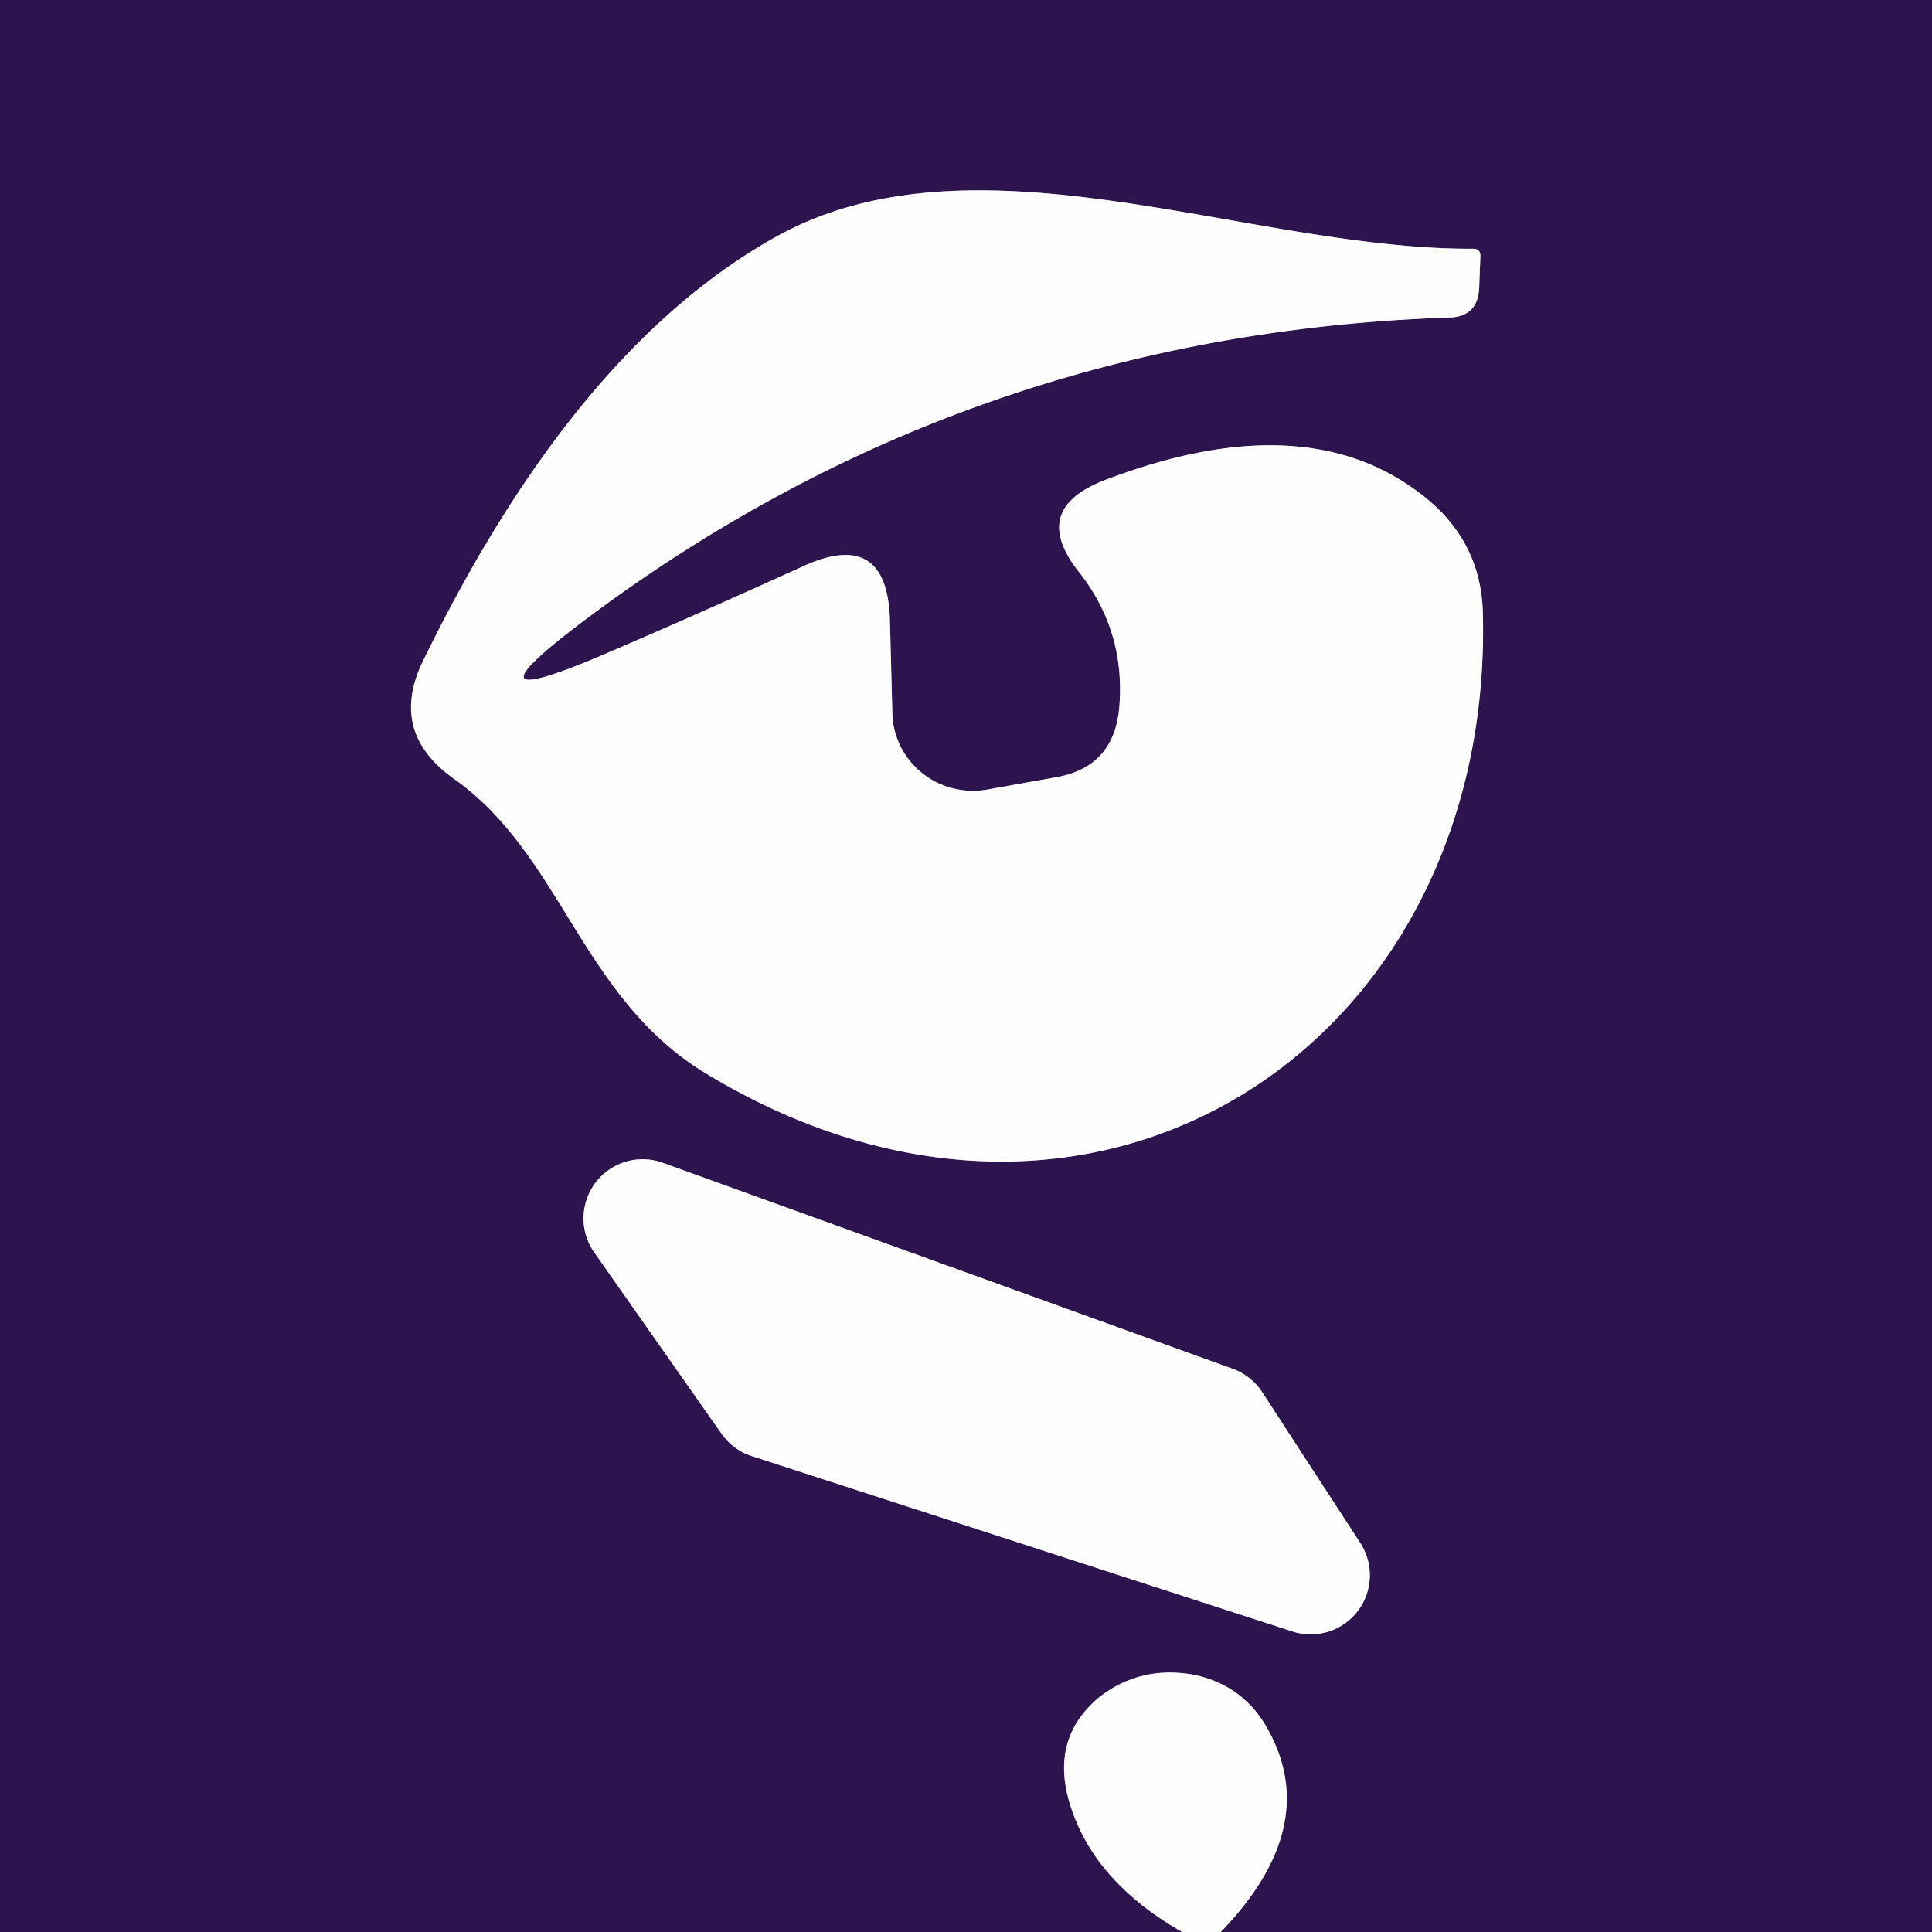 <?xml version="1.0" encoding="UTF-8" standalone="no"?>
<!DOCTYPE svg PUBLIC "-//W3C//DTD SVG 1.1//EN" "http://www.w3.org/Graphics/SVG/1.1/DTD/svg11.dtd">
<svg xmlns="http://www.w3.org/2000/svg" version="1.1" viewBox="0.00 0.00 16.00 16.00">
<rect x="0.00" y="0.00" width="16.00" height="16.00" fill="#333333" stroke="none"/>
<g stroke-width="2.00" fill="none" stroke-linecap="butt">
<path stroke="#9689a6" vector-effect="non-scaling-stroke" d="
  M 10.11 16.00
  Q 10.94 15.14 10.51 14.34
  Q 10.31 13.96 9.89 13.87
  Q 9.45 13.79 9.11 14.05
  Q 8.67 14.41 8.88 15.00
  Q 9.09 15.60 9.79 16.00"
/>
<path stroke="#9689a6" vector-effect="non-scaling-stroke" d="
  M 4.77 5.19
  Q 7.95 2.77 11.99 2.63
  Q 12.24 2.63 12.25 2.38
  L 12.26 2.12
  Q 12.26 2.06 12.20 2.06
  C 10.34 2.07 8.07 1.03 6.41 1.97
  Q 4.76 2.90 3.51 5.46
  Q 3.21 6.06 3.76 6.45
  C 4.65 7.08 4.81 8.25 5.83 8.88
  C 9.06 10.85 12.38 8.65 12.28 5.06
  Q 12.26 4.51 11.84 4.15
  Q 10.86 3.32 9.14 3.98
  Q 8.53 4.22 8.93 4.73
  Q 9.32 5.22 9.27 5.85
  Q 9.23 6.36 8.73 6.44
  L 8.17 6.54
  A 0.67 0.66 -5.7 0 1 7.39 5.91
  L 7.37 5.14
  Q 7.35 4.37 6.65 4.69
  Q 5.75 5.10 4.93 5.45
  Q 3.83 5.91 4.77 5.19"
/>
<path stroke="#9689a6" vector-effect="non-scaling-stroke" d="
  M 5.49 9.63
  A 0.49 0.49 0.0 0 0 4.92 10.37
  L 5.98 11.88
  A 0.49 0.49 0.0 0 0 6.23 12.06
  L 10.70 13.51
  A 0.49 0.49 0.0 0 0 11.26 12.77
  L 10.46 11.54
  A 0.49 0.49 0.0 0 0 10.22 11.34
  L 5.49 9.63"
/>
</g>
<path fill="#2d144e" d="
  M 0.00 0.00
  L 16.00 0.00
  L 16.00 16.00
  L 10.11 16.00
  Q 10.94 15.14 10.51 14.34
  Q 10.31 13.96 9.89 13.87
  Q 9.45 13.79 9.11 14.05
  Q 8.67 14.41 8.88 15.00
  Q 9.09 15.60 9.79 16.00
  L 0.00 16.00
  L 0.00 0.00
  Z
  M 4.77 5.19
  Q 7.95 2.77 11.99 2.63
  Q 12.24 2.63 12.25 2.38
  L 12.26 2.12
  Q 12.26 2.06 12.20 2.06
  C 10.34 2.07 8.07 1.03 6.41 1.97
  Q 4.76 2.90 3.51 5.46
  Q 3.21 6.06 3.76 6.45
  C 4.65 7.08 4.81 8.25 5.83 8.88
  C 9.06 10.85 12.38 8.65 12.28 5.06
  Q 12.26 4.51 11.84 4.15
  Q 10.86 3.32 9.14 3.98
  Q 8.53 4.22 8.93 4.73
  Q 9.32 5.22 9.27 5.85
  Q 9.23 6.36 8.73 6.44
  L 8.17 6.54
  A 0.67 0.66 -5.7 0 1 7.39 5.91
  L 7.37 5.14
  Q 7.35 4.37 6.65 4.69
  Q 5.75 5.10 4.93 5.45
  Q 3.83 5.91 4.77 5.19
  Z
  M 5.49 9.63
  A 0.49 0.49 0.0 0 0 4.92 10.37
  L 5.98 11.88
  A 0.49 0.49 0.0 0 0 6.23 12.06
  L 10.70 13.51
  A 0.49 0.49 0.0 0 0 11.26 12.77
  L 10.46 11.54
  A 0.49 0.49 0.0 0 0 10.22 11.34
  L 5.49 9.63
  Z"
/>
<path fill="#fefefe" d="
  M 4.93 5.45
  Q 5.75 5.10 6.65 4.69
  Q 7.35 4.37 7.37 5.14
  L 7.39 5.91
  A 0.67 0.66 -5.7 0 0 8.17 6.54
  L 8.73 6.44
  Q 9.23 6.36 9.27 5.85
  Q 9.32 5.22 8.93 4.73
  Q 8.53 4.22 9.14 3.98
  Q 10.86 3.32 11.84 4.15
  Q 12.26 4.51 12.28 5.06
  C 12.38 8.65 9.06 10.85 5.83 8.88
  C 4.81 8.25 4.65 7.08 3.76 6.45
  Q 3.21 6.06 3.51 5.46
  Q 4.76 2.90 6.41 1.97
  C 8.07 1.03 10.34 2.07 12.20 2.06
  Q 12.26 2.06 12.26 2.12
  L 12.25 2.38
  Q 12.24 2.63 11.99 2.63
  Q 7.95 2.77 4.77 5.19
  Q 3.83 5.91 4.93 5.45
  Z"
/>
<path fill="#fefefe" d="
  M 5.49 9.63
  L 10.22 11.34
  A 0.49 0.49 0.0 0 1 10.46 11.54
  L 11.26 12.77
  A 0.49 0.49 0.0 0 1 10.70 13.51
  L 6.23 12.06
  A 0.49 0.49 0.0 0 1 5.98 11.88
  L 4.92 10.37
  A 0.49 0.49 0.0 0 1 5.49 9.63
  Z"
/>
<path fill="#fefefe" d="
  M 10.11 16.00
  L 9.79 16.00
  Q 9.09 15.60 8.88 15.00
  Q 8.67 14.41 9.11 14.05
  Q 9.45 13.79 9.89 13.87
  Q 10.31 13.96 10.51 14.34
  Q 10.94 15.14 10.11 16.00
  Z"
/>
</svg>
